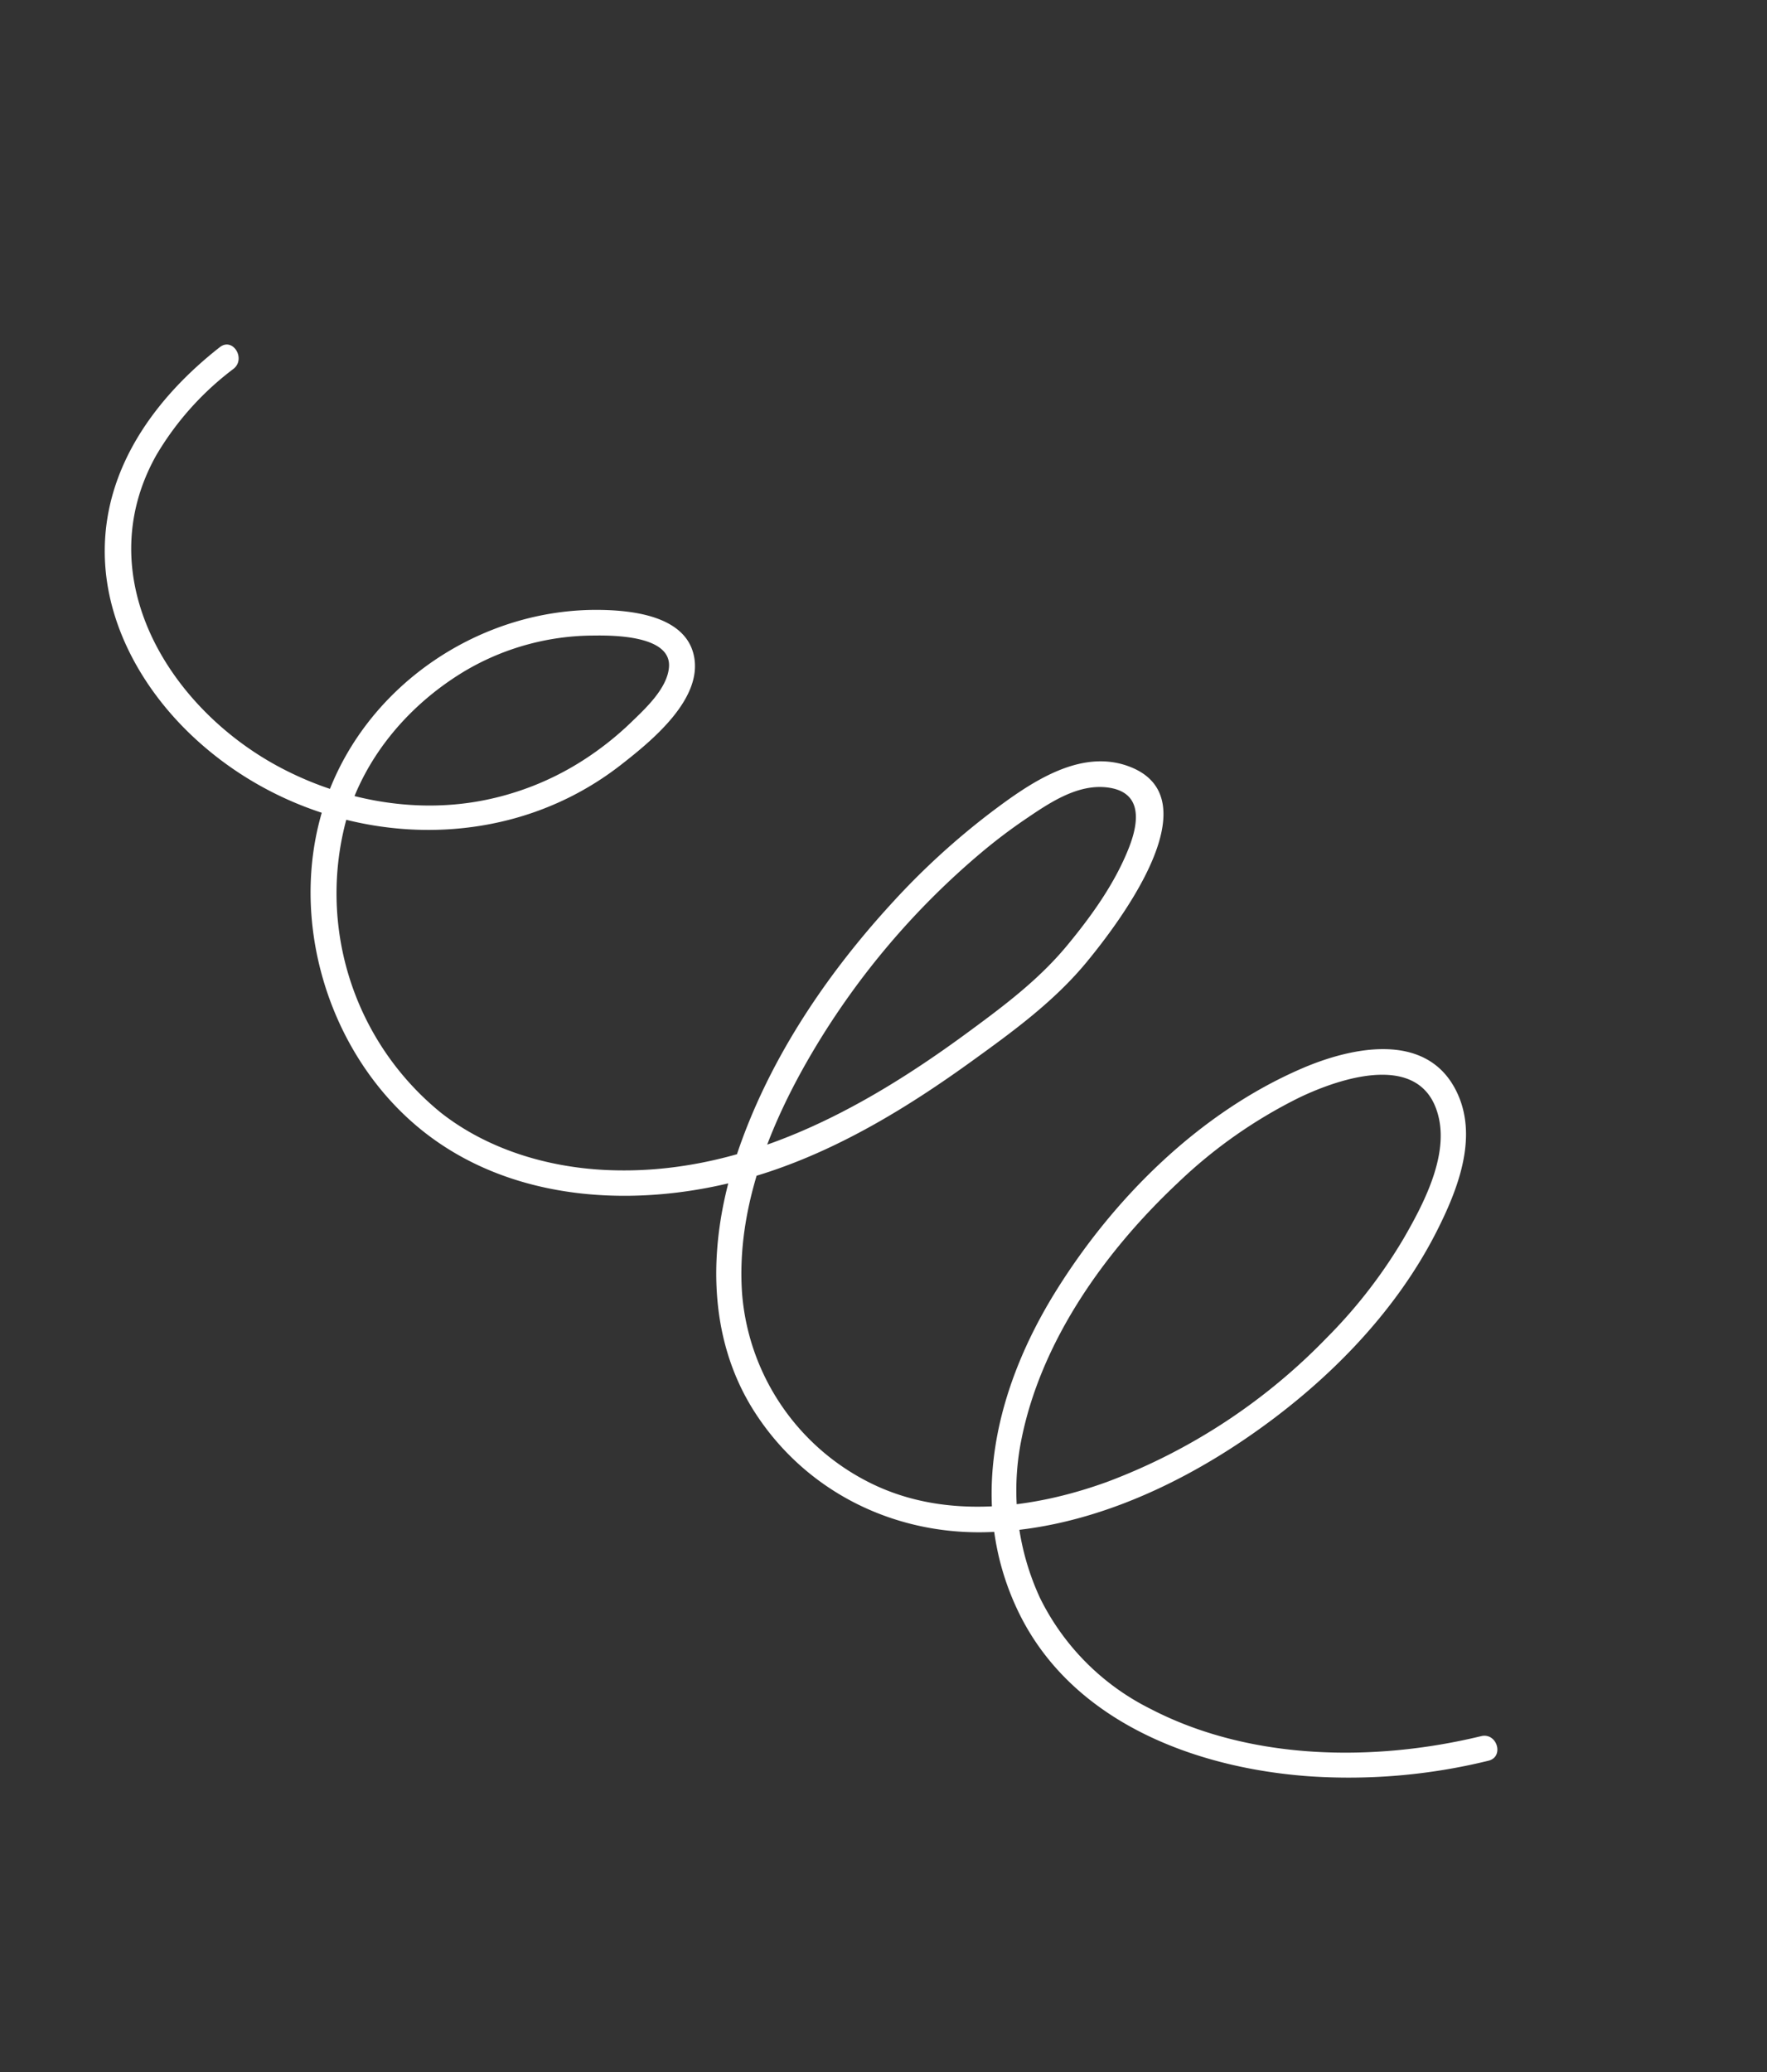 <svg xmlns="http://www.w3.org/2000/svg" xmlns:xlink="http://www.w3.org/1999/xlink" id="Component_2_11" data-name="Component 2 &#x2013; 11" width="324.422" height="380.353" viewBox="0 0 324.422 380.353"><rect x="0" y="0" width="324.422" height="380.353" fill="#333333" stroke="none"/><defs><clipPath id="clip-path"><rect id="Rectangle_17" data-name="Rectangle 17" width="343.636" height="167.825" fill="none"></rect></clipPath></defs><g id="Group_8" data-name="Group 8" transform="matrix(-0.53, -0.848, 0.848, -0.53, 182.099, 380.353)"><g id="Group_6" data-name="Group 6" clip-path="url(#clip-path)"><path id="Path_6" data-name="Path 6" d="M343.619,47.622c-1.572-14.776-7.394-29.472-20.426-37.687-11.018-6.944-24.855-7.681-37.23-4.485-28.392,7.333-49.5,34.272-46.394,63.977.722,6.909,2.217,19.525,10.211,22.09,6.791,2.181,12.609-5.146,15.8-10.048,11.961-18.362,11.258-43.527-2.365-60.9-13.409-17.1-37.741-24.5-58.527-18.52-23.029,6.622-37.576,28.745-42.92,51.027-3.283,13.693-3.41,28.043-2.478,42.021.624,9.392,1.28,18.786,4.288,27.744,2.8,8.335,12.82,35.275,25.963,25.789,8.072-5.824,7.391-17.409,6.617-26.25a136.215,136.215,0,0,0-4.572-24.549c-4.829-17.339-12.521-34.4-24.029-48.354-10.408-12.625-25.008-22.461-41.9-22.193-17.1.268-32.216,9.533-40.915,24.083-8.879,14.851-11.552,33.07-10.832,50.128.72,17.1,4.768,34.835,13.689,49.6,4.5,7.441,10.775,15.9,20.151,16.68,12.07,1.007,16.8-12.117,18.285-21.8,3.1-20.2-1.8-41.826-10.7-60C106.2,67.318,91,51.5,69.451,48.954c-22.436-2.65-41.845,12.1-54.378,29.335A107.531,107.531,0,0,0,.132,107.6c-.958,2.88,3.586,4.116,4.537,1.25C11.055,89.643,23.346,70.5,41.094,60.028a44.9,44.9,0,0,1,27.952-6.413,47.024,47.024,0,0,1,26.2,12.218c13.7,12.724,21.492,31.6,25.062,49.634a89.412,89.412,0,0,1,1.457,27.2c-.981,8.752-4.826,24.008-16.826,19.72-7.05-2.518-11.943-10.921-15.277-17.207a92.24,92.24,0,0,1-7.933-21.492,109.669,109.669,0,0,1-1.1-48.272c3.005-14.089,9.634-28.46,22.1-36.531a42.6,42.6,0,0,1,42.567-2.127c13.964,7.335,23.817,20.857,30.935,34.571a143,143,0,0,1,14.618,45.709,99.131,99.131,0,0,1,.908,10.187c.191,5.158.435,11.272-2.9,15.559-4.062,5.215-8.4,2.01-11.6-2.3-4.21-5.667-7.006-12.5-9.22-19.15-2.605-7.832-3.266-15.882-3.883-24.092-1.81-24.01-.287-49.288,13.882-69.676,6.121-8.808,14.691-16.317,24.869-20a51.878,51.878,0,0,1,54.936,13.86c8.008,8.973,11.771,21.05,11.517,32.969A46.708,46.708,0,0,1,262.327,77.8c-1.873,3.09-7.523,12.044-12.192,8.639-3.158-2.3-4.168-7.657-4.918-11.18a57.093,57.093,0,0,1-1.259-11.451A52.577,52.577,0,0,1,247.639,44c4.669-11.79,13.771-21.563,24.678-27.879C292.373,4.506,320.744,4.793,333,27.247a54.484,54.484,0,0,1,5.911,20.374c.318,2.982,5.026,3.012,4.706,0" transform="translate(0 0)" fill="#fff"></path></g></g></svg>
